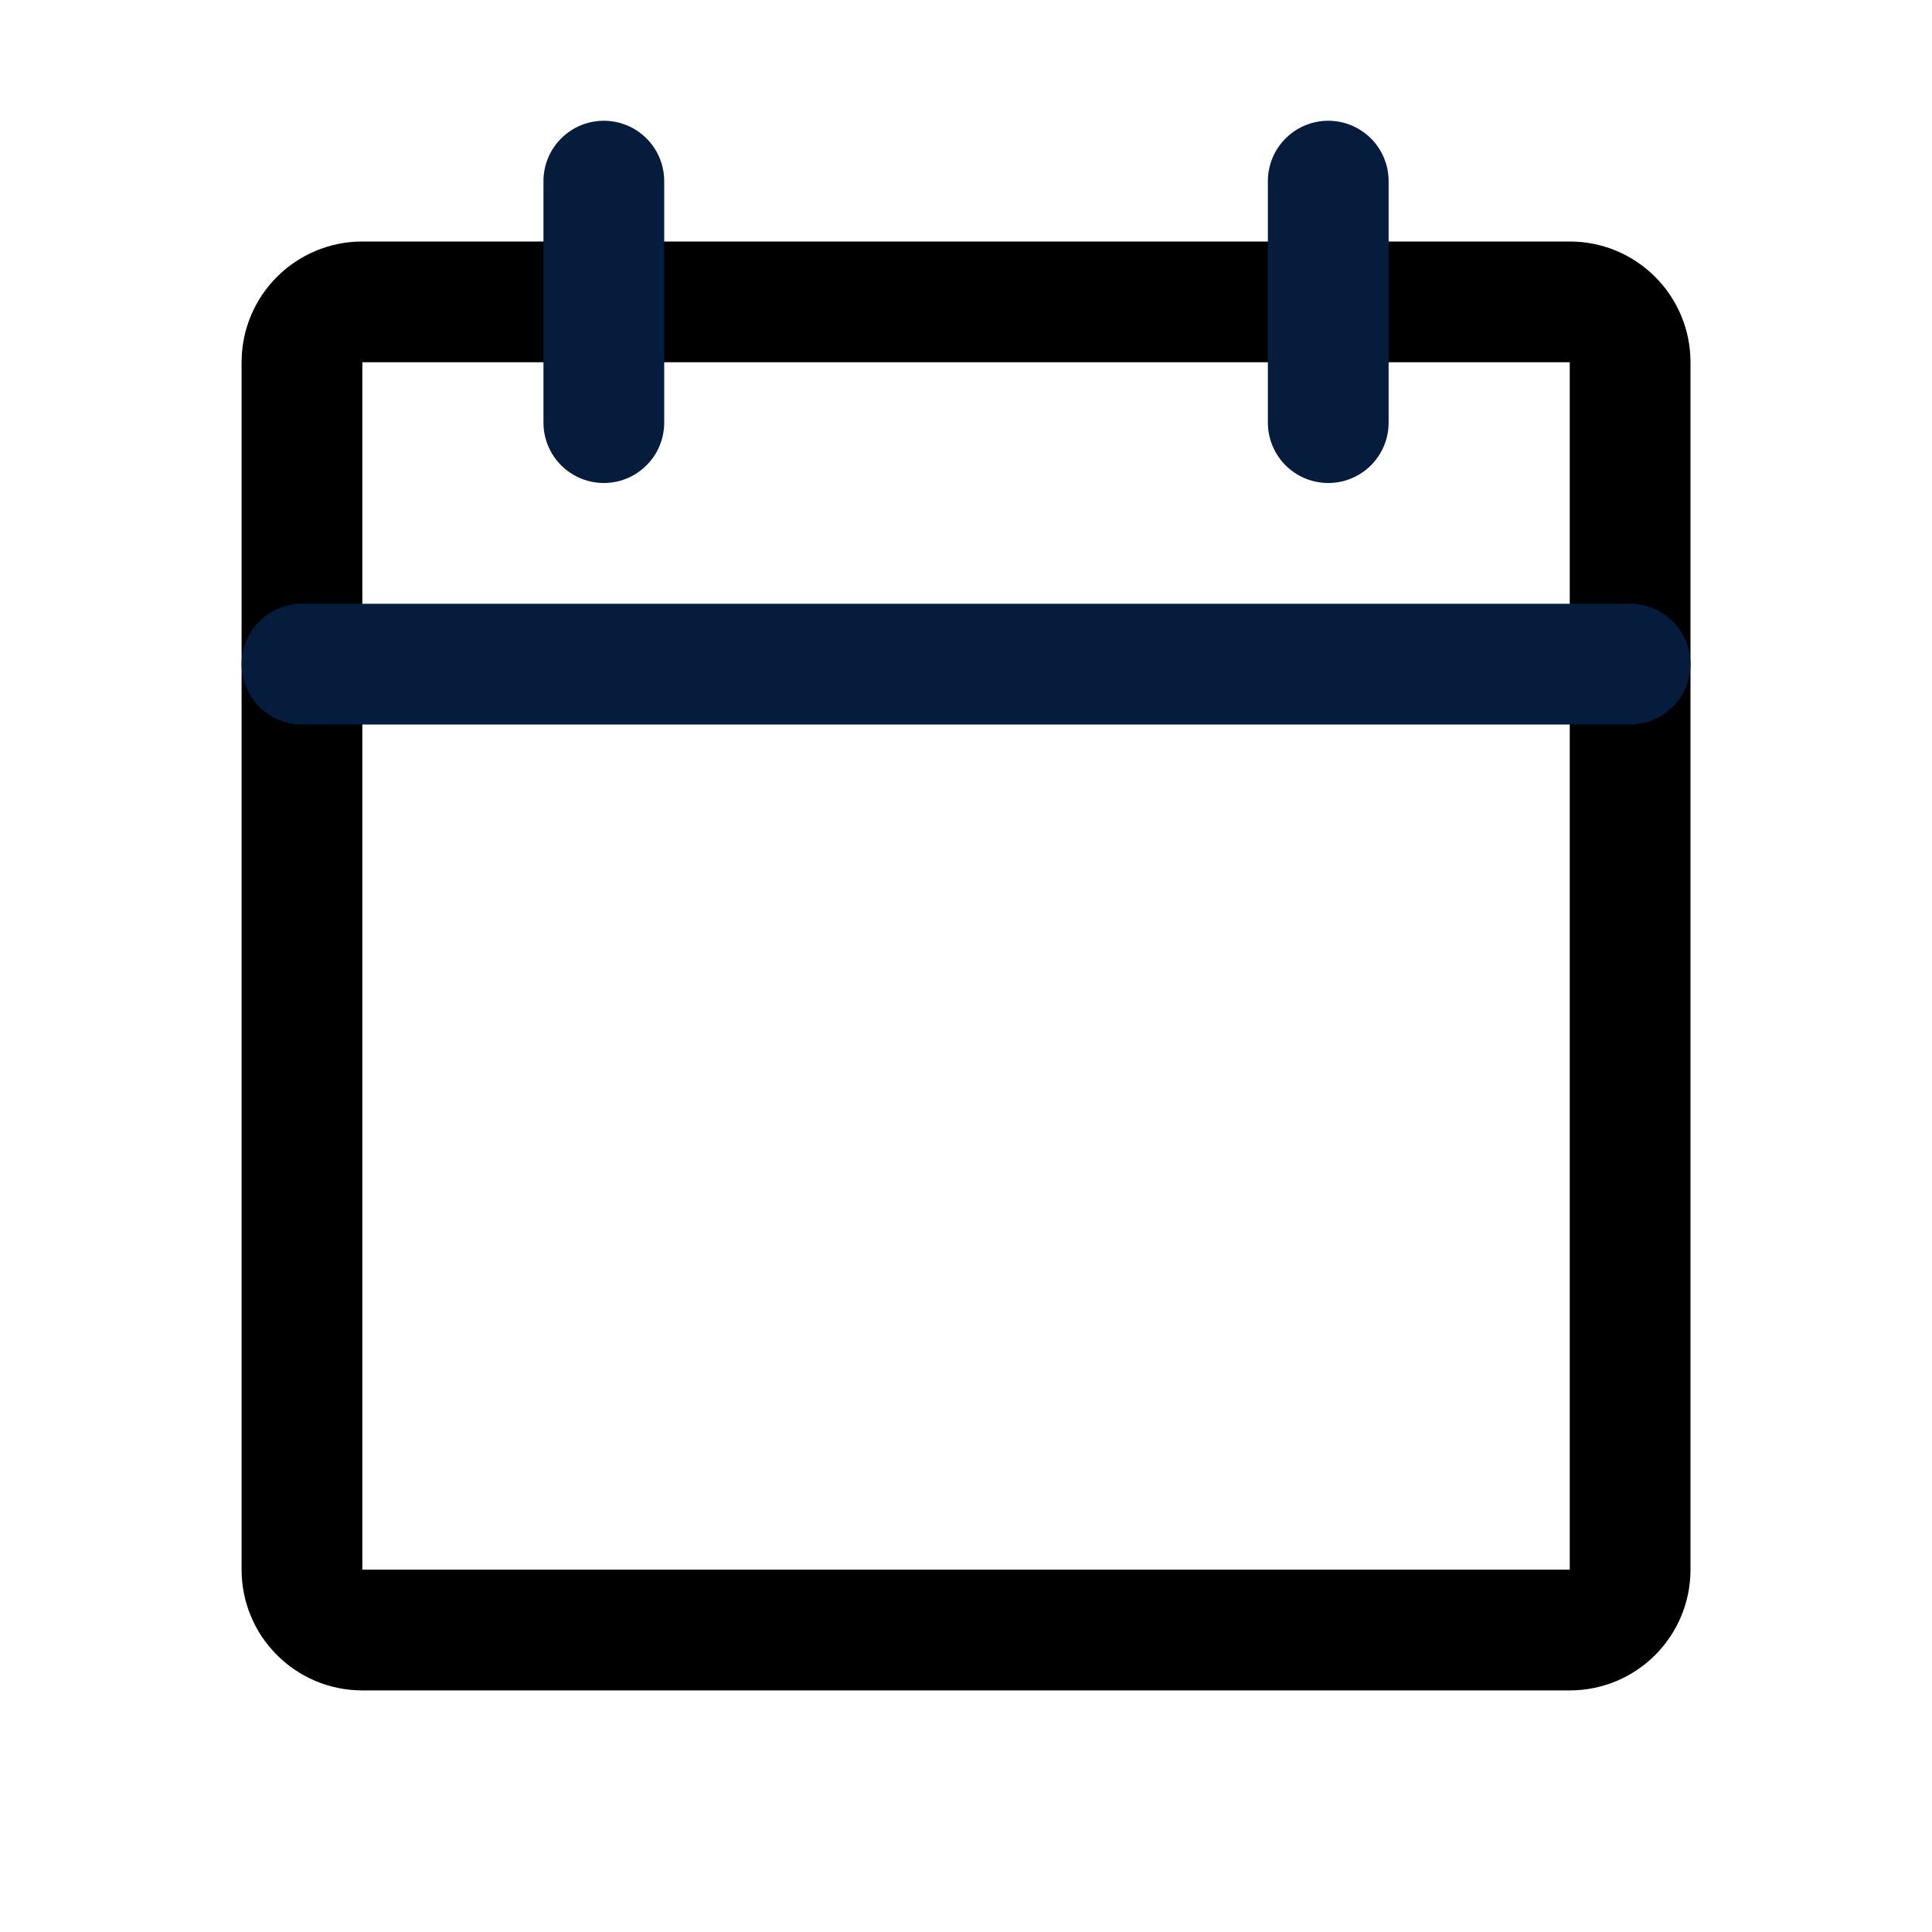 <svg width="24" height="24" viewBox="0 0 24 24" fill="none" xmlns="http://www.w3.org/2000/svg">
<g id="CalendarBlank">
<path id="Vector" d="M19.5 3.75H4.501C4.087 3.75 3.751 4.086 3.751 4.5V19.499C3.751 19.913 4.087 20.249 4.501 20.249H19.5C19.915 20.249 20.25 19.913 20.25 19.499V4.5C20.25 4.086 19.915 3.75 19.5 3.75Z" stroke="black" stroke-width="1.5" stroke-linecap="round" stroke-linejoin="round"/>
<path id="Vector_2" d="M16.5 2.25V5.25" stroke="#061C3D" stroke-width="1.5" stroke-linecap="round" stroke-linejoin="round"/>
<path id="Vector_3" d="M7.501 2.25V5.25" stroke="#061C3D" stroke-width="1.5" stroke-linecap="round" stroke-linejoin="round"/>
<path id="Vector_4" d="M3.751 8.25H20.25" stroke="#061C3D" stroke-width="1.5" stroke-linecap="round" stroke-linejoin="round"/>
</g>
</svg>

